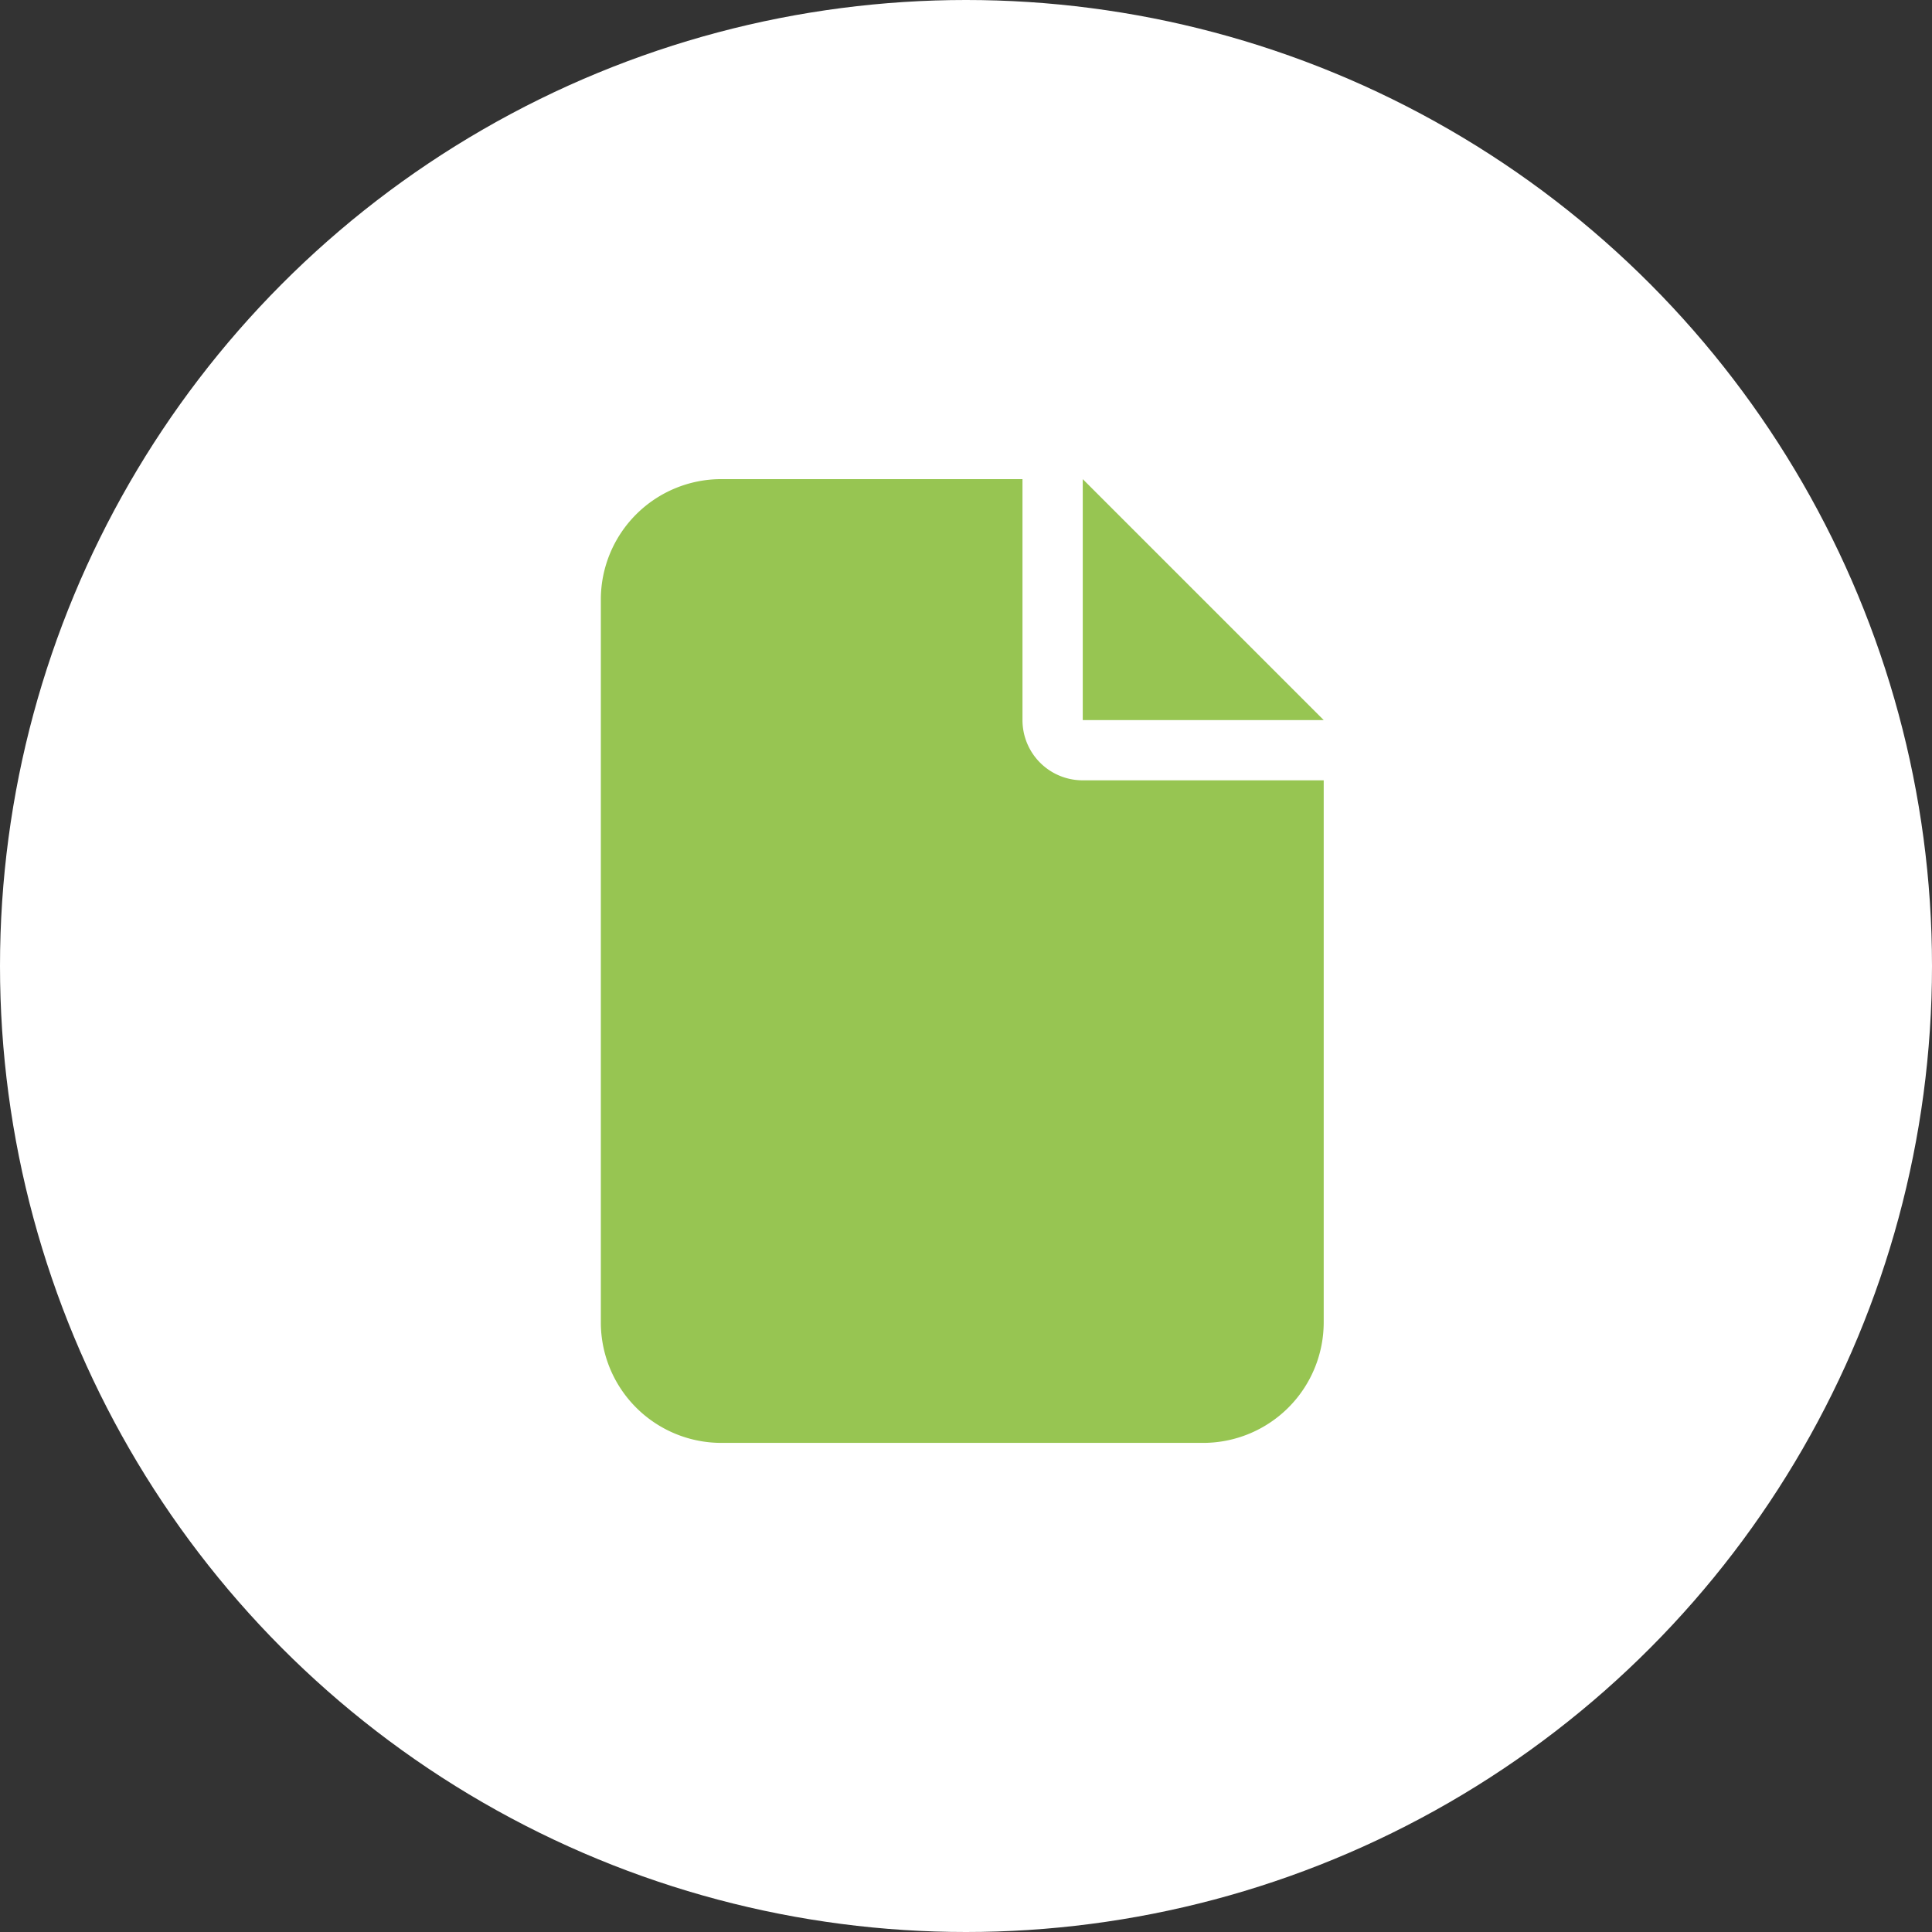 <svg xmlns="http://www.w3.org/2000/svg" width="148" height="148" viewBox="0 0 148 148"><rect x="0" y="0" width="148" height="148" fill="#333333" stroke="none"/><g transform="translate(-797 -1449)"><circle cx="74" cy="74" r="74" transform="translate(797 1449)" fill="#fff"/><path d="M0,9.229A9.228,9.228,0,0,1,9.229,0H32.3V18.458a4.61,4.61,0,0,0,4.615,4.615H55.375V64.6a9.238,9.238,0,0,1-9.229,9.229H9.229A9.233,9.233,0,0,1,0,64.6Zm36.917,9.229V0L55.375,18.458Z" transform="translate(843.027 1485.703)" fill="#97c552"/></g></svg>